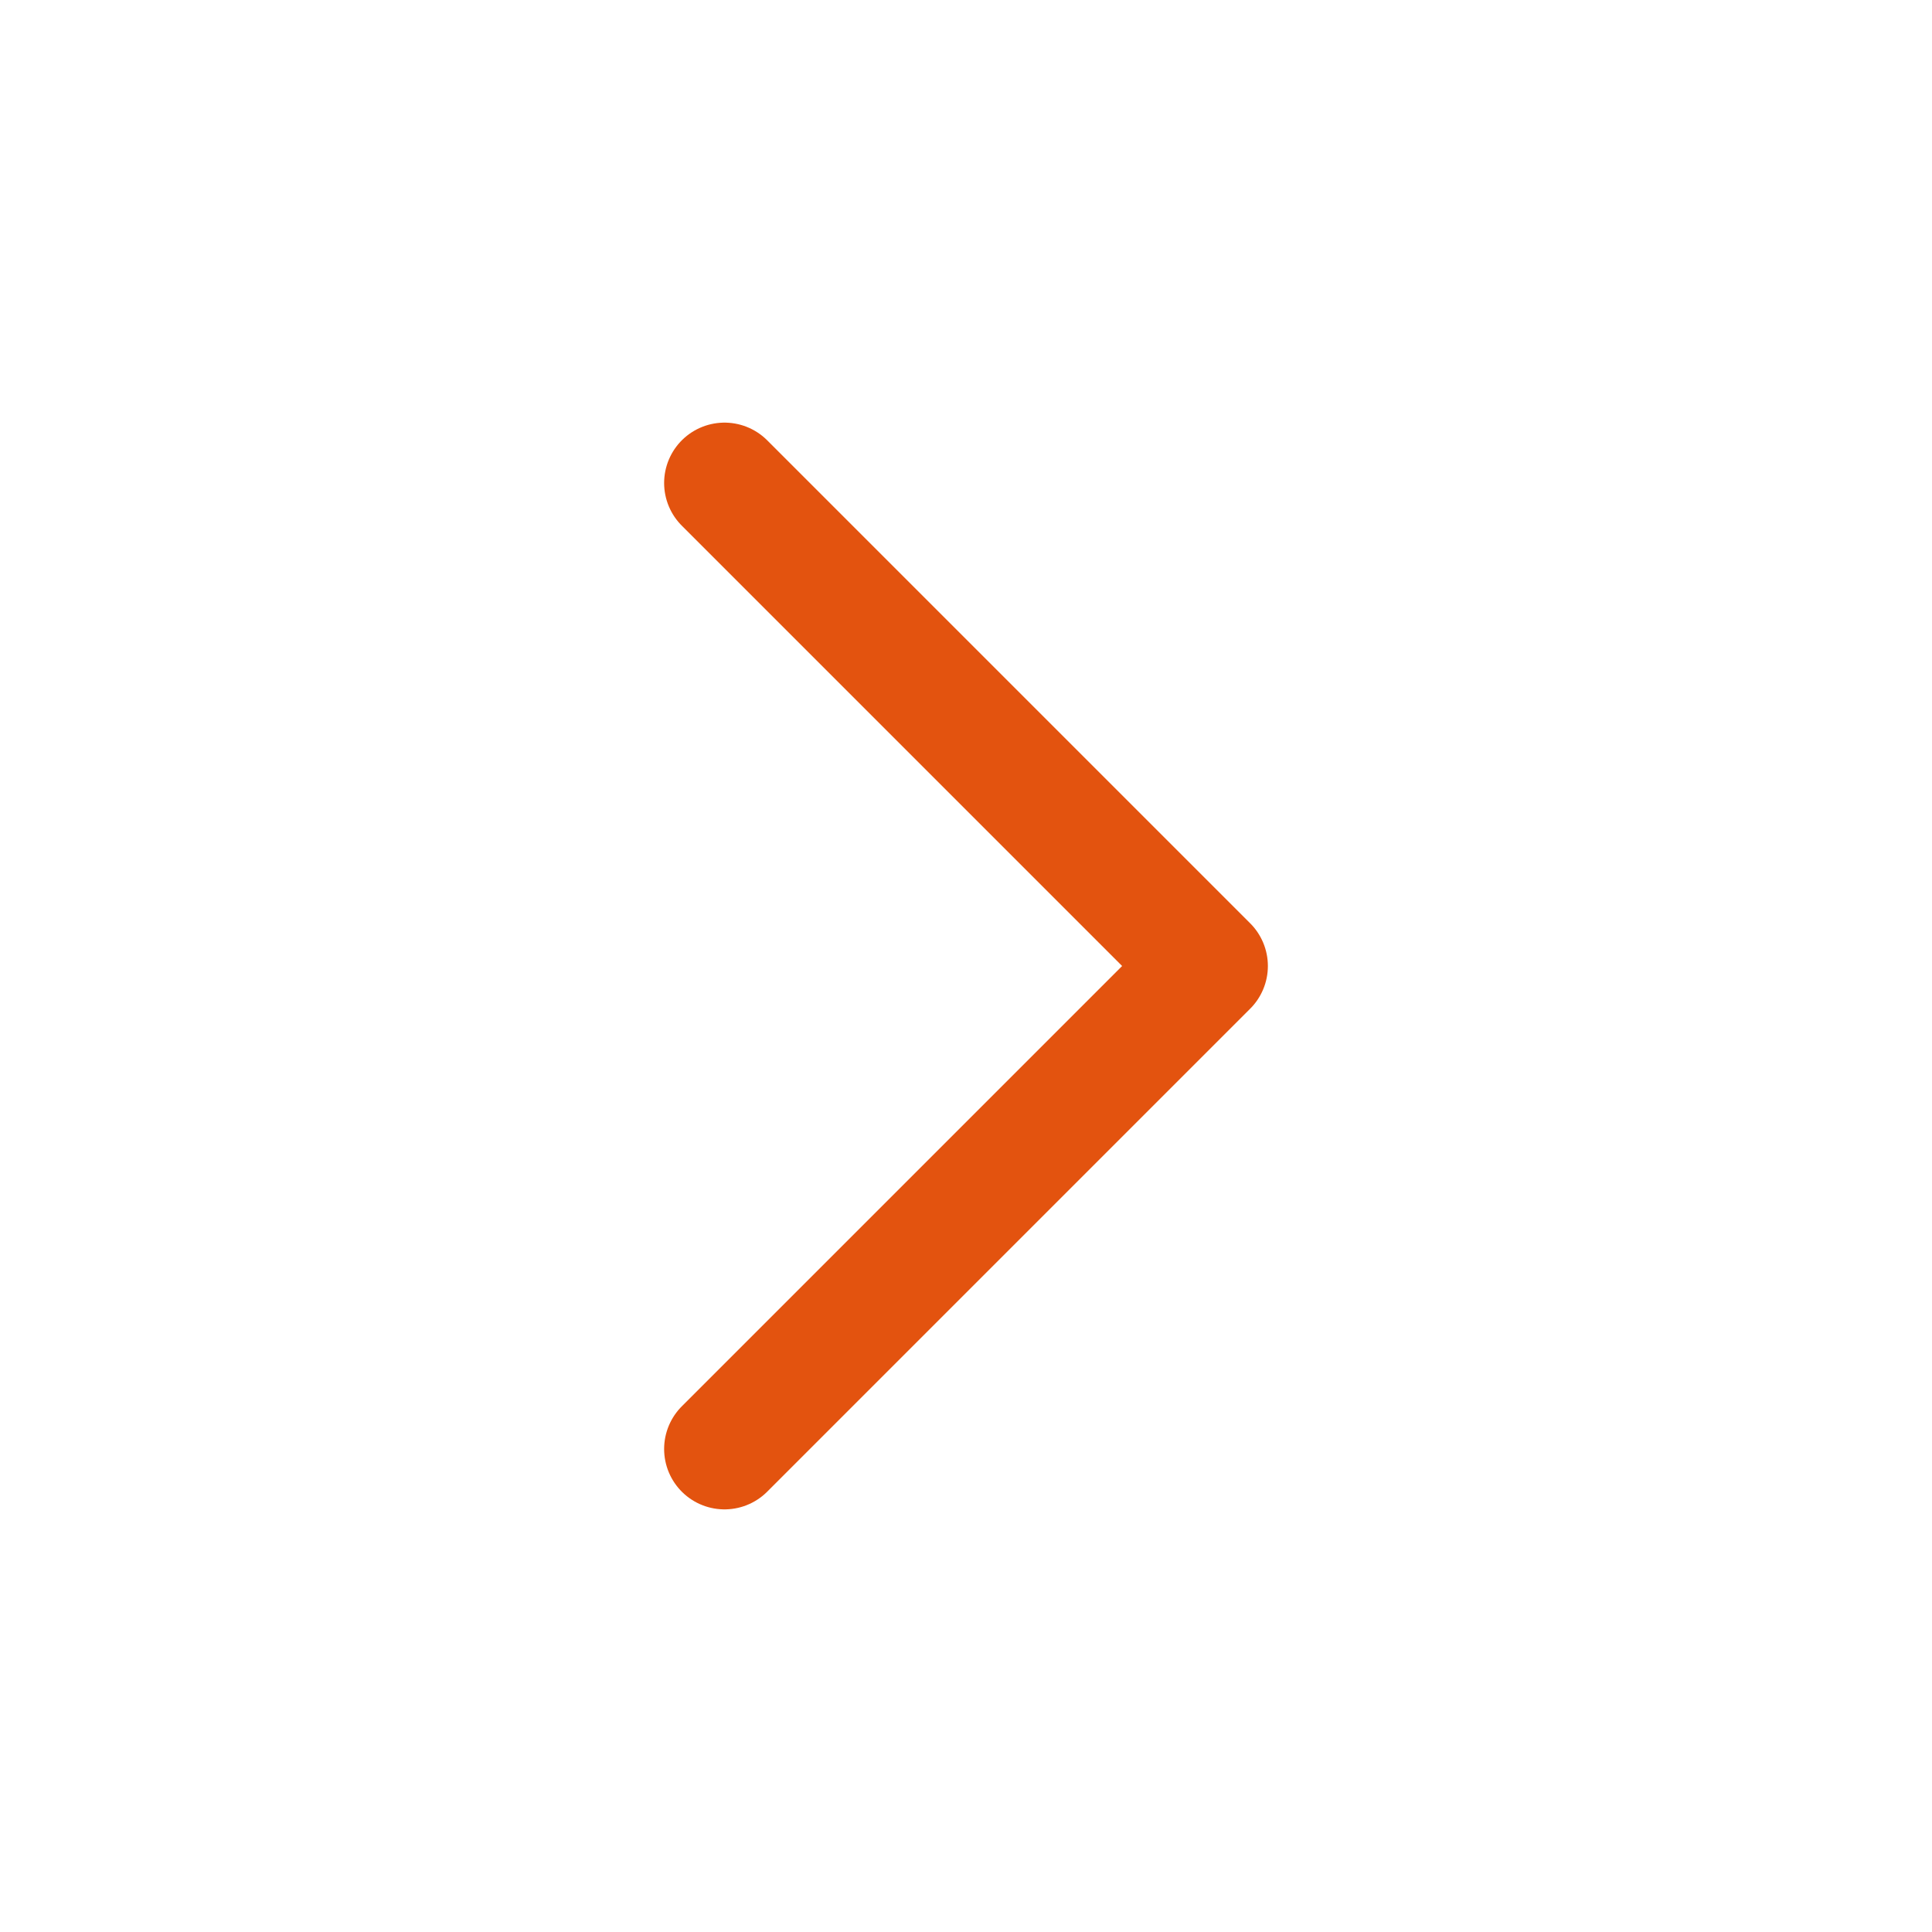 <svg width="24" height="24" viewBox="0 0 24 24" fill="none" xmlns="http://www.w3.org/2000/svg">
<path d="M9 18L15 12L9 6" stroke="#E3530F" stroke-width="1.5" stroke-linecap="round" stroke-linejoin="round"/>
</svg>
